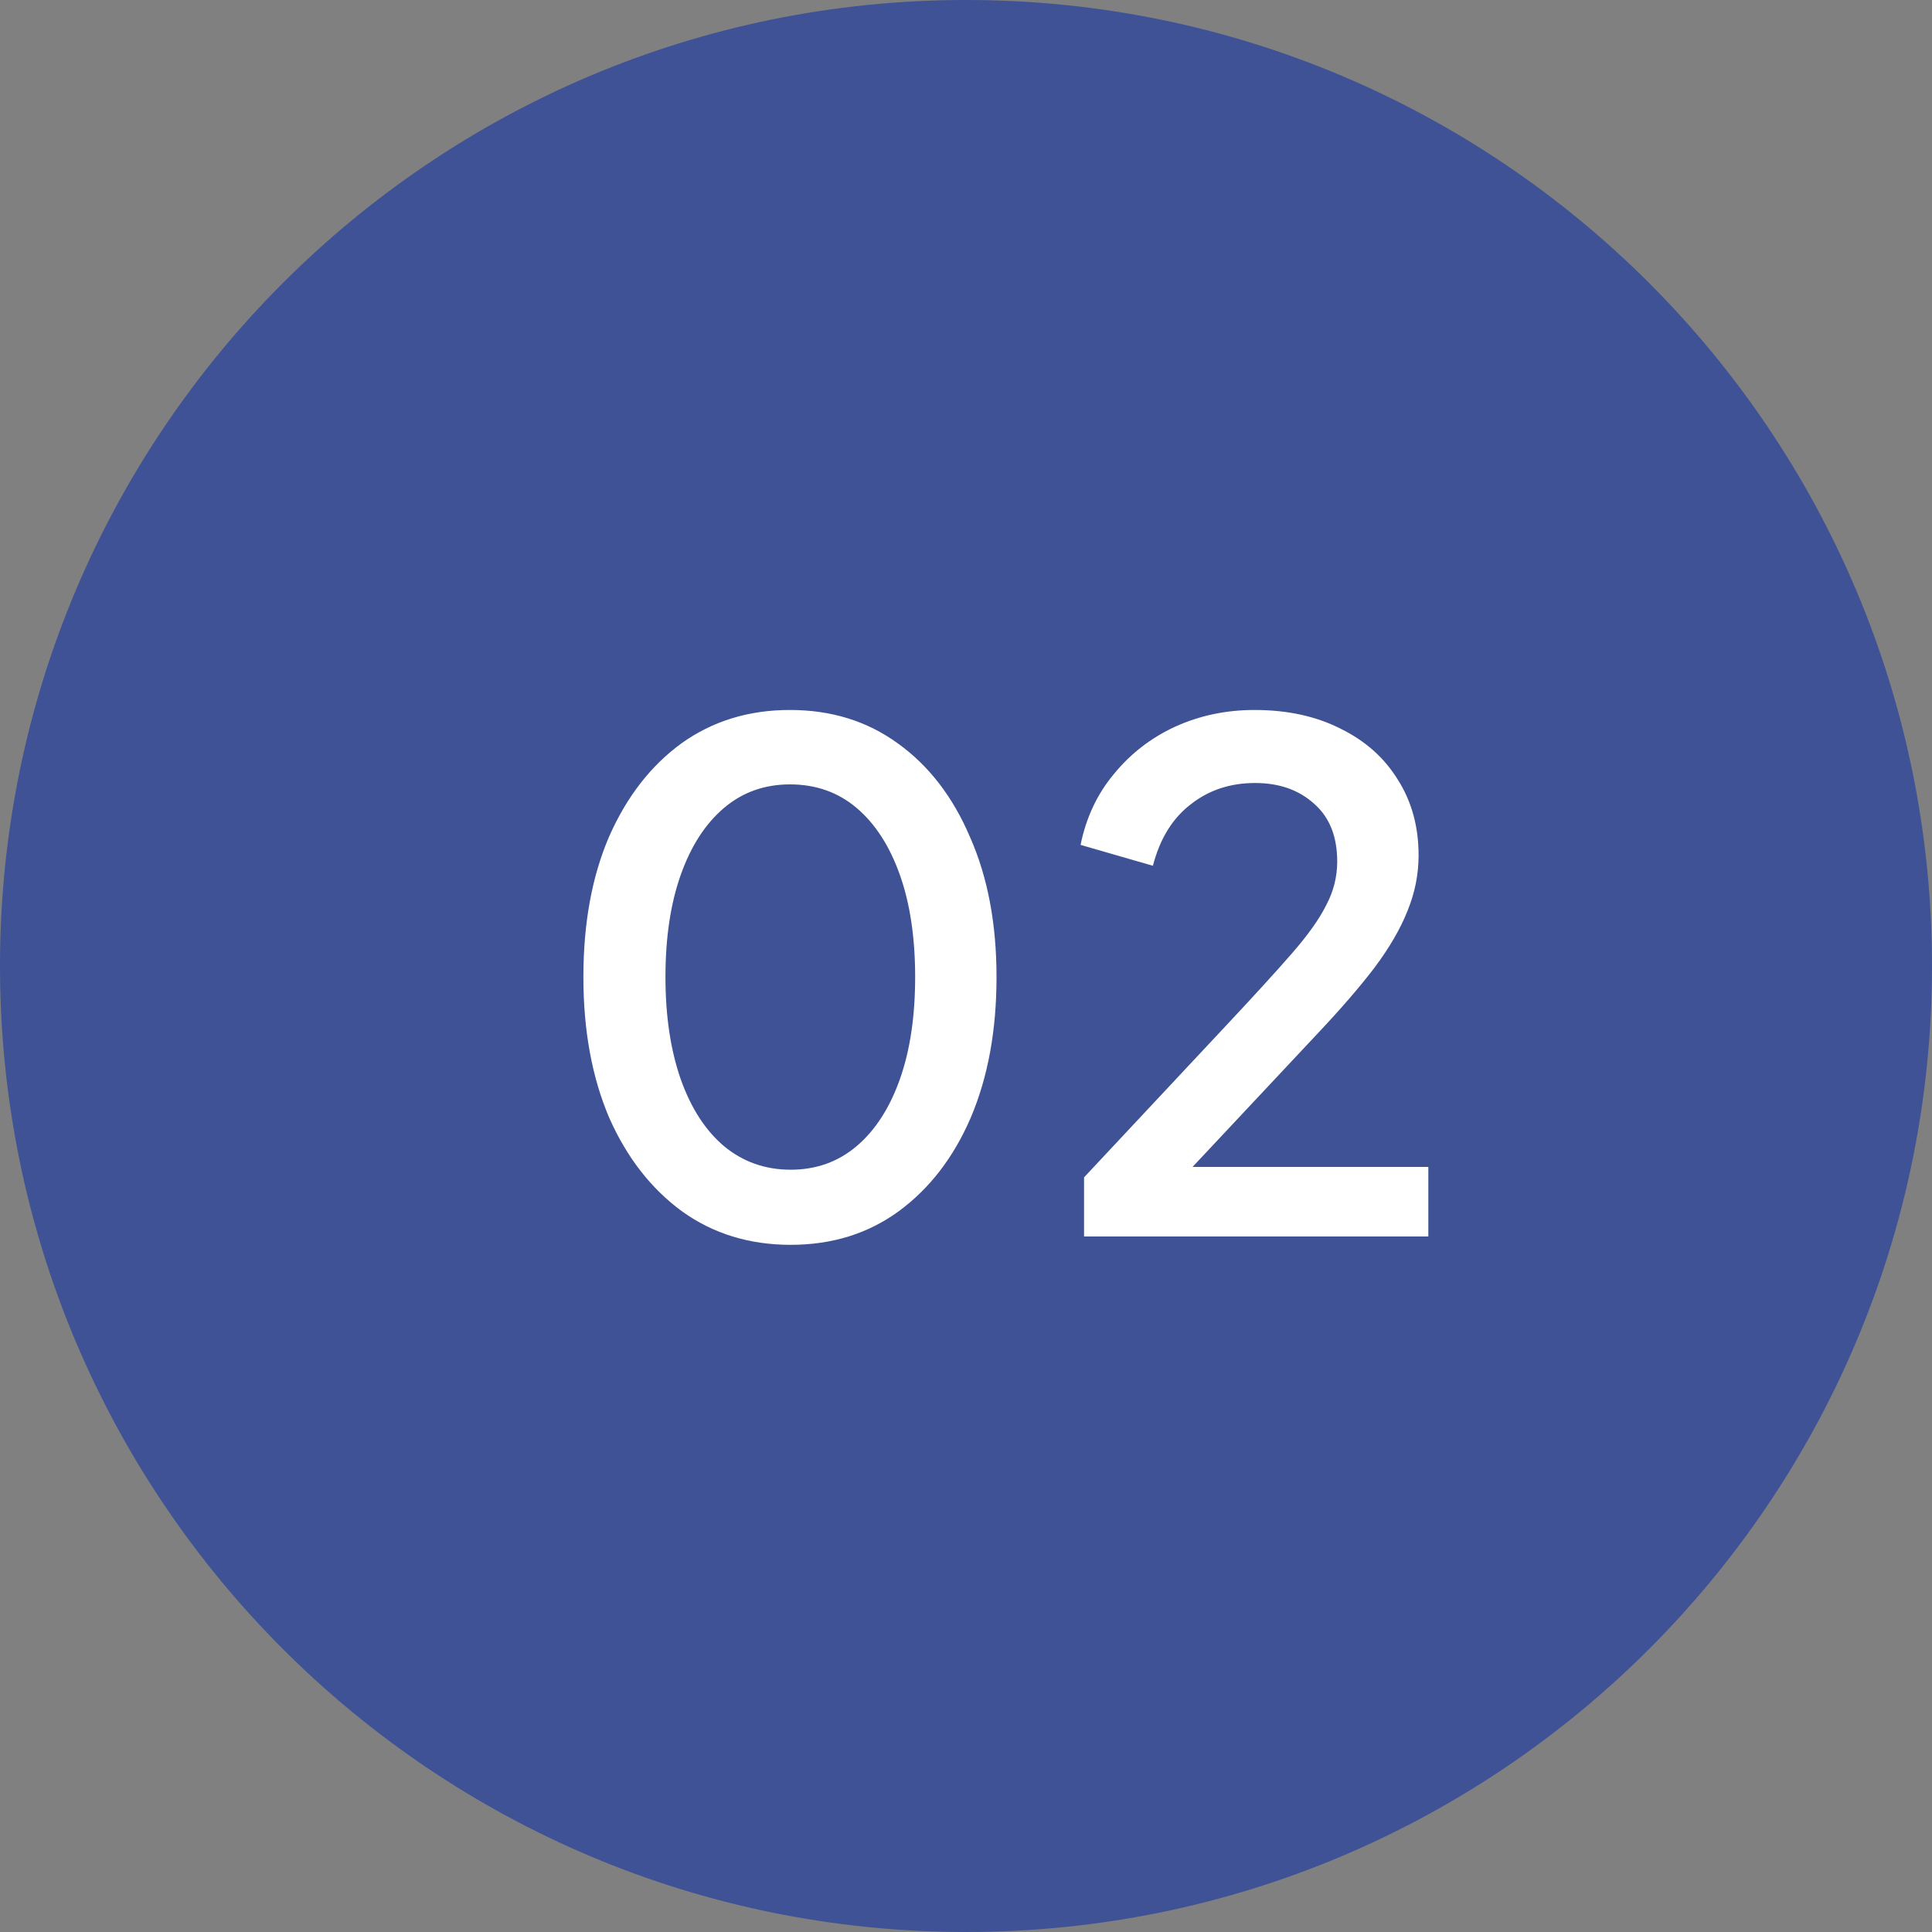 <svg width="50" height="50" viewBox="0 0 50 50" fill="none" xmlns="http://www.w3.org/2000/svg">
<rect x="0" y="0" width="50" height="50" fill="#808080" stroke="none"/>
<path d="M50 25C50 38.807 38.807 50 25 50C11.193 50 0 38.807 0 25C0 11.193 11.193 0 25 0C38.807 0 50 11.193 50 25Z" fill="rgb(62,82,149)"/>
<path d="M20.462 32.216C19.394 32.216 18.458 31.928 17.654 31.352C16.85 30.764 16.22 29.954 15.764 28.922C15.32 27.878 15.098 26.666 15.098 25.286C15.098 23.894 15.32 22.682 15.764 21.65C16.22 20.618 16.844 19.814 17.636 19.238C18.44 18.662 19.376 18.374 20.444 18.374C21.512 18.374 22.442 18.662 23.234 19.238C24.038 19.814 24.662 20.624 25.106 21.668C25.562 22.7 25.79 23.906 25.79 25.286C25.79 26.666 25.568 27.878 25.124 28.922C24.68 29.954 24.056 30.764 23.252 31.352C22.46 31.928 21.53 32.216 20.462 32.216ZM20.462 30.272C21.122 30.272 21.692 30.068 22.172 29.66C22.652 29.252 23.024 28.676 23.288 27.932C23.552 27.188 23.684 26.306 23.684 25.286C23.684 24.266 23.552 23.384 23.288 22.64C23.024 21.896 22.652 21.32 22.172 20.912C21.692 20.504 21.116 20.3 20.444 20.3C19.784 20.3 19.214 20.504 18.734 20.912C18.254 21.32 17.882 21.896 17.618 22.64C17.354 23.384 17.222 24.266 17.222 25.286C17.222 26.294 17.354 27.176 17.618 27.932C17.882 28.676 18.254 29.252 18.734 29.66C19.226 30.068 19.802 30.272 20.462 30.272ZM28.055 32V30.47L31.727 26.546C32.447 25.778 33.011 25.16 33.419 24.692C33.839 24.212 34.139 23.792 34.319 23.432C34.511 23.072 34.607 22.694 34.607 22.298C34.607 21.65 34.409 21.152 34.013 20.804C33.617 20.444 33.107 20.264 32.483 20.264C31.835 20.264 31.277 20.45 30.809 20.822C30.341 21.182 30.017 21.71 29.837 22.406L27.965 21.866C28.109 21.158 28.397 20.546 28.829 20.03C29.261 19.502 29.789 19.094 30.413 18.806C31.049 18.518 31.733 18.374 32.465 18.374C33.317 18.374 34.061 18.536 34.697 18.86C35.333 19.172 35.825 19.61 36.173 20.174C36.533 20.738 36.713 21.392 36.713 22.136C36.713 22.628 36.617 23.108 36.425 23.576C36.245 24.032 35.963 24.518 35.579 25.034C35.195 25.538 34.703 26.108 34.103 26.744L30.863 30.2H36.965V32H28.055Z" fill="white"/>
</svg>
